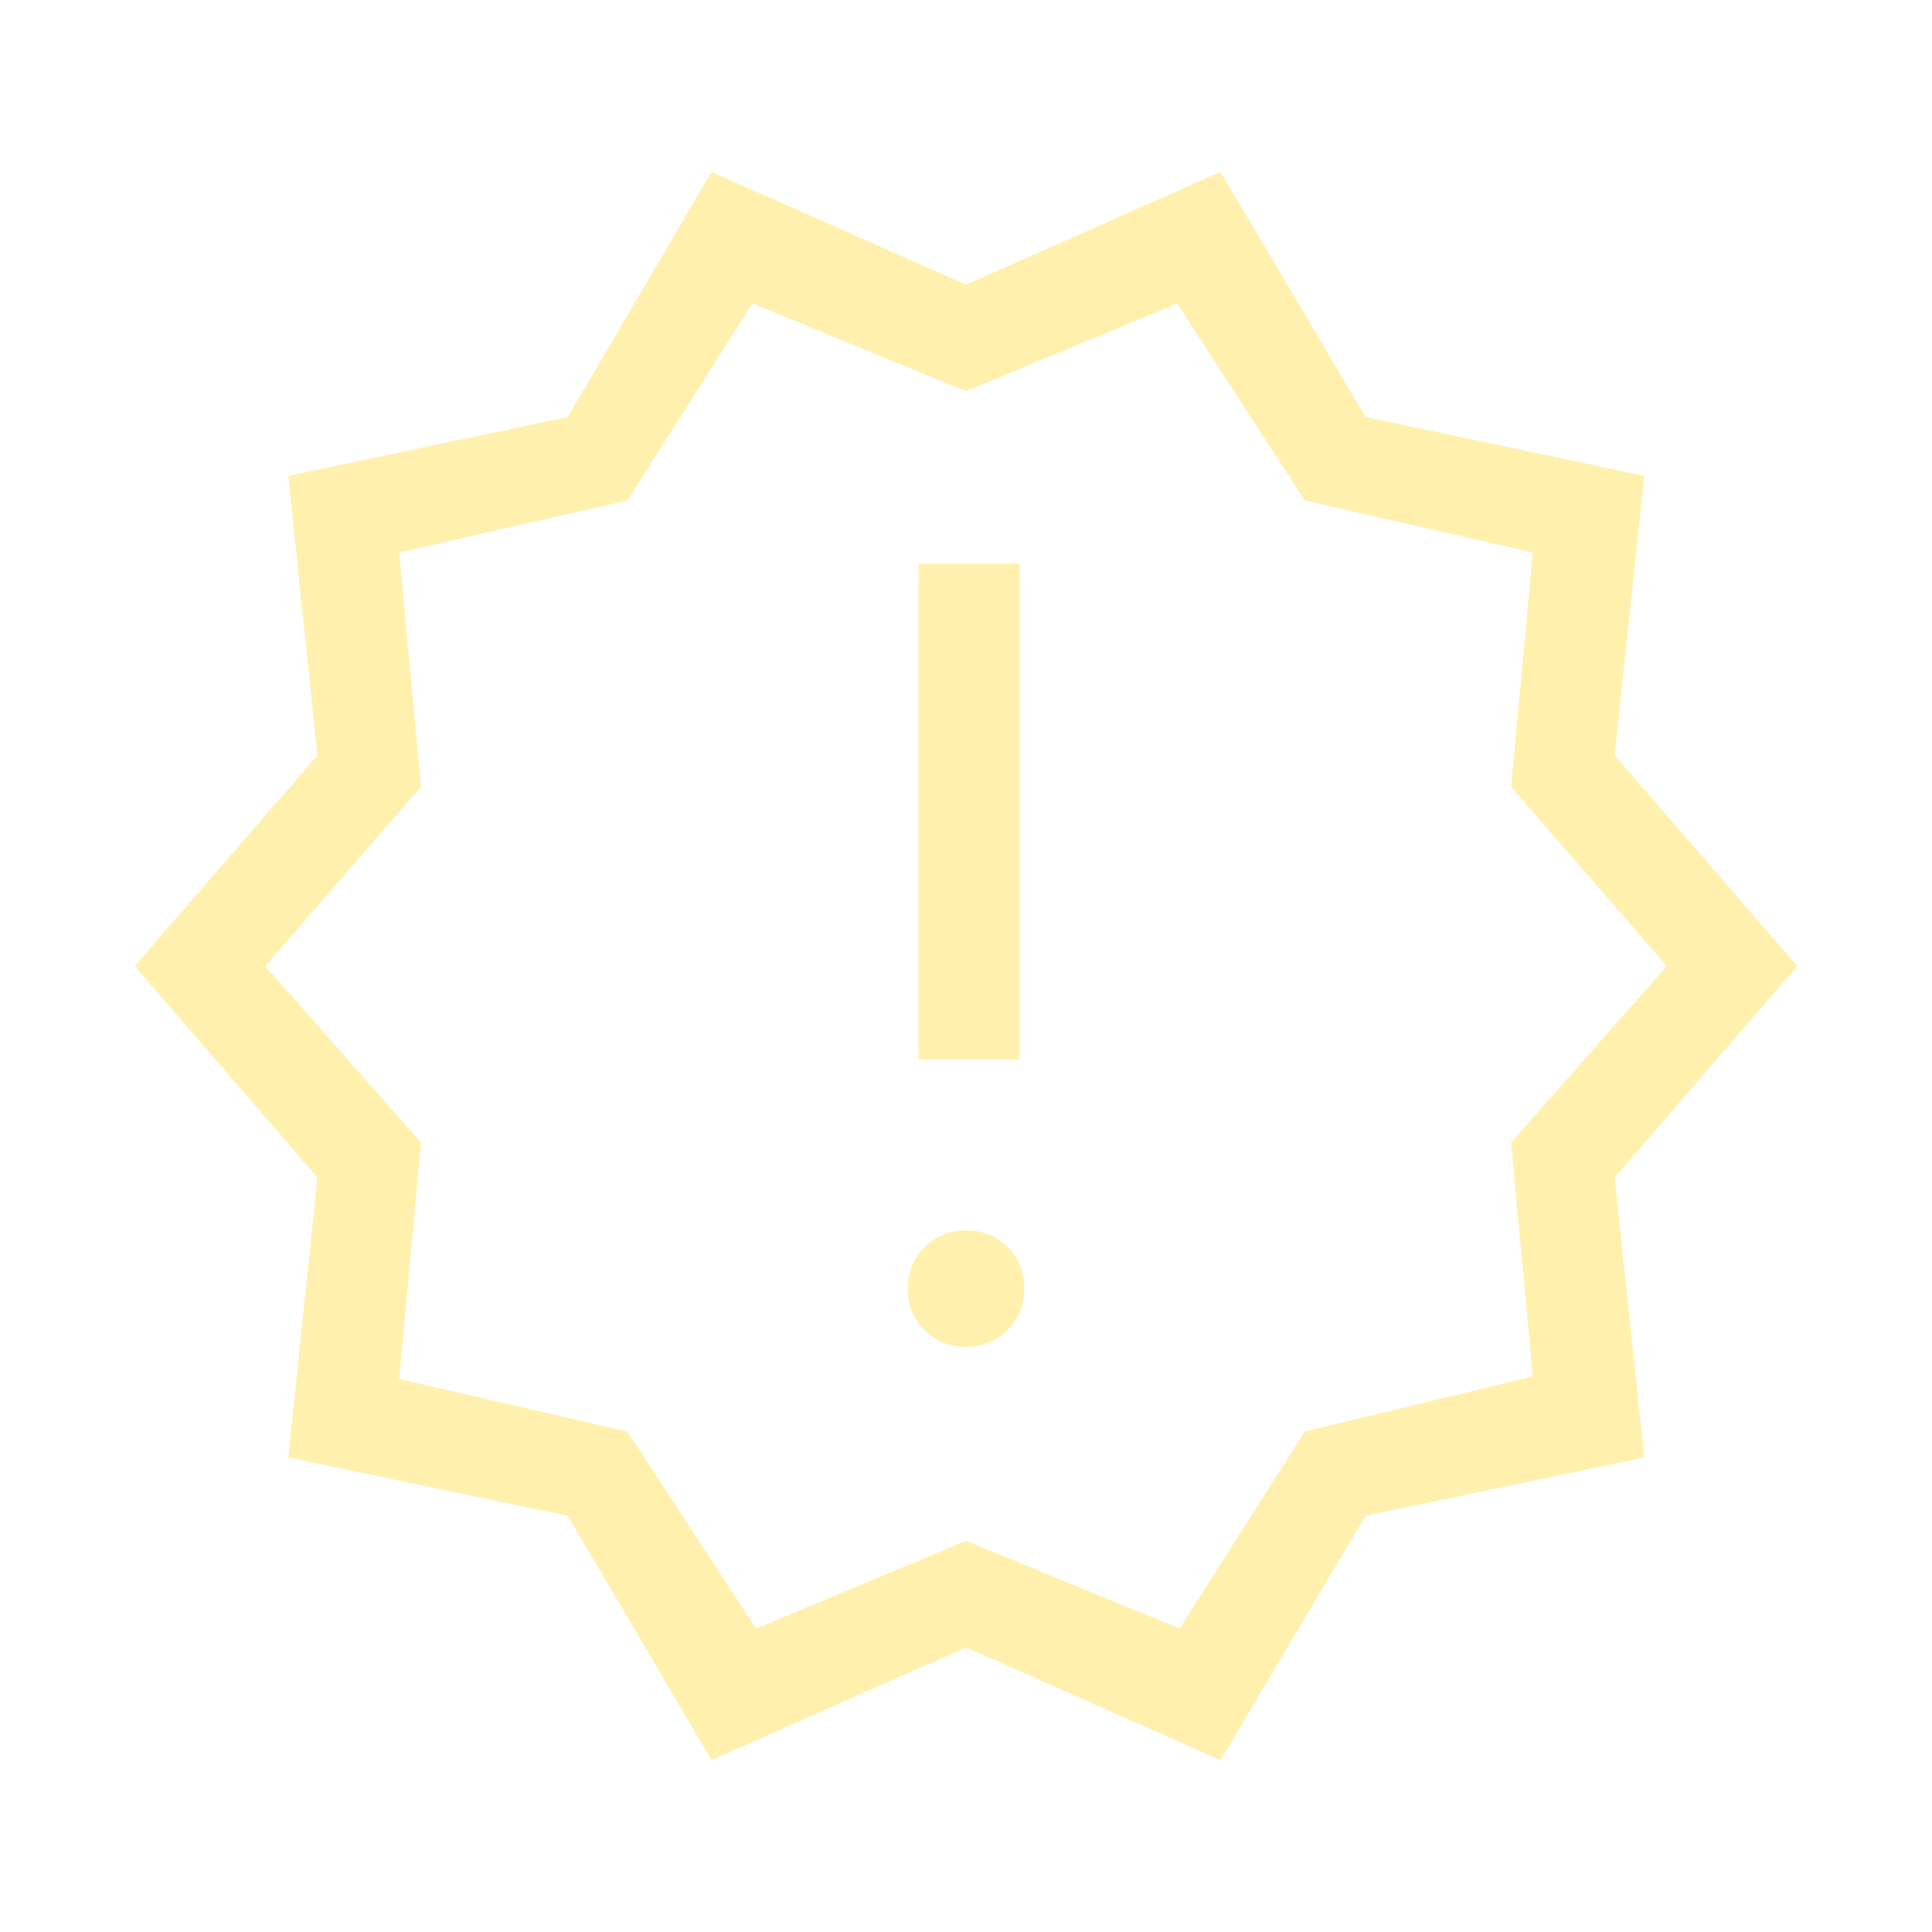 <svg version="1.0" preserveAspectRatio="xMidYMid meet" height="1200" viewBox="0 0 900 900" zoomAndPan="magnify" width="1200" xmlns:xlink="http://www.w3.org/1999/xlink" xmlns="http://www.w3.org/2000/svg"><defs><filter id="57101f8c5b" height="100%" width="100%" y="0%" x="0%"><feColorMatrix color-interpolation-filters="sRGB" values="0 0 0 0 1 0 0 0 0 1 0 0 0 0 1 0 0 0 1 0"></feColorMatrix></filter><mask id="4ca4c03937"><g filter="url(#57101f8c5b)"><rect fill-opacity="0.33" height="1080" y="-90" fill="#000000" width="1080" x="-90"></rect></g></mask><clipPath id="0f9d40f06e"><rect height="742" y="0" width="778" x="0"></rect></clipPath></defs><g mask="url(#4ca4c03937)"><g transform="matrix(1, 0, 0, 1, 61, 79)"><g clip-path="url(#0f9d40f06e)"><path fill-rule="nonzero" fill-opacity="1" d="M 270.445 740.945 L 203.516 627.152 L 73.277 599.938 L 86.836 469.512 L 1.746 371 L 86.836 272.871 L 73.277 142.68 L 203.516 115.23 L 270.445 1.055 L 389 53.602 L 507.555 1.055 L 575.102 115.23 L 704.957 142.68 L 691.164 272.871 L 776.254 371 L 691.164 469.512 L 704.957 599.938 L 575.102 627.152 L 507.555 740.945 L 389 688.398 Z M 291.211 679.652 L 389 638.742 L 488.57 679.652 L 546.742 587.871 L 653.039 562.203 L 642.895 453.305 L 715.445 371 L 642.895 287.535 L 653.039 178.398 L 546.742 154.129 L 487.41 62.348 L 389 103.258 L 289.43 62.348 L 231.258 154.129 L 124.961 178.398 L 135.105 287.535 L 62.555 371 L 135.105 453.305 L 124.961 563.355 L 231.258 587.871 Z M 389 371 Z M 389 548.402 C 396.695 548.402 403.133 545.805 408.32 540.613 C 413.516 535.418 416.113 528.977 416.113 521.289 C 416.113 513.598 413.516 507.152 408.32 501.961 C 403.133 496.766 396.695 494.168 389 494.168 C 381.305 494.168 374.867 496.766 369.68 501.961 C 364.484 507.152 361.887 513.598 361.887 521.289 C 361.887 528.977 364.484 535.418 369.68 540.613 C 374.867 545.805 381.305 548.402 389 548.402 Z M 366.836 414.555 L 413.945 414.555 L 413.945 183.594 L 366.836 183.594 Z M 366.836 414.555" fill="#ffd20a"></path></g></g></g></svg>